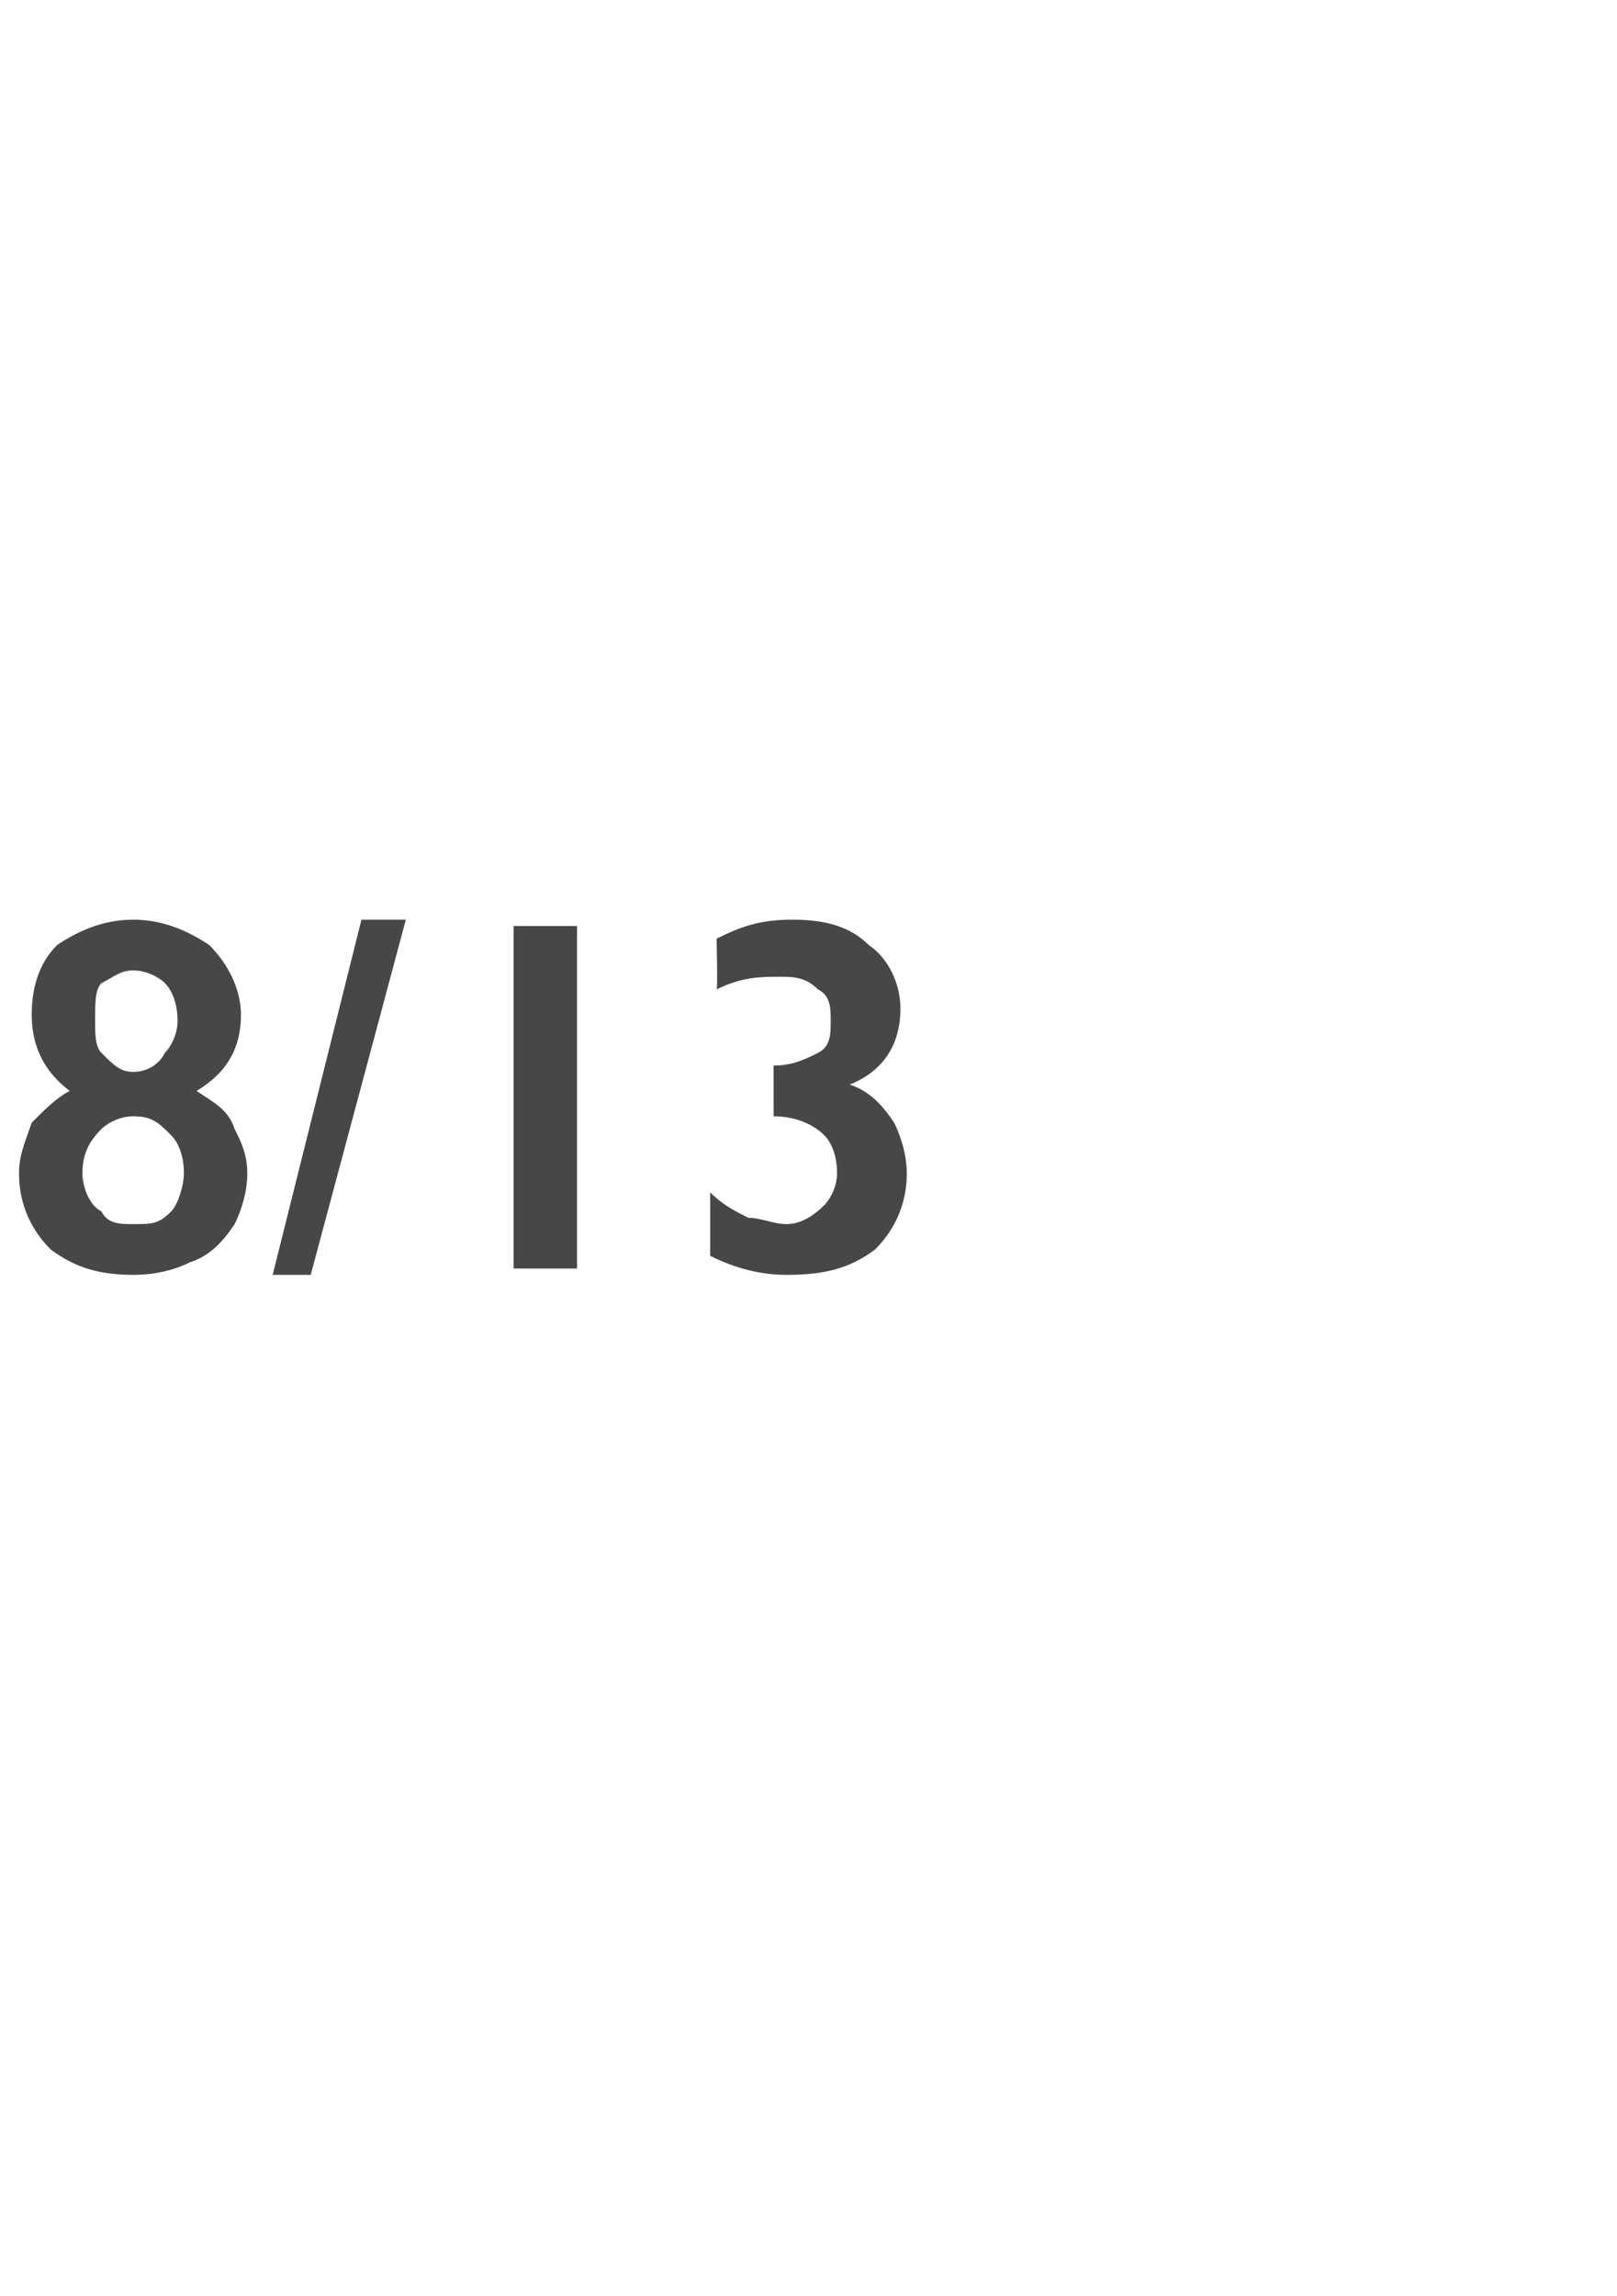 <?xml version="1.0" standalone="no"?><!DOCTYPE svg PUBLIC "-//W3C//DTD SVG 1.1//EN" "http://www.w3.org/Graphics/SVG/1.1/DTD/svg11.dtd"><svg xmlns="http://www.w3.org/2000/svg" version="1.1" width="25.5px" height="36.2px" viewBox="0 -1 25.5 36.2" style="top:-1px"><desc>8/13</desc><defs/><g id="Polygon191396"><path d="m2.1 13.5c.5 0 .9.2 1.2.4c.3.3.5.7.5 1.1c0 .5-.2.9-.7 1.2c.3.2.5.3.6.6c.1.2.2.4.2.7c0 .3-.1.6-.2.8c-.2.3-.4.5-.7.6c-.2.1-.5.2-.9.2c-.5 0-.9-.1-1.3-.4c-.3-.3-.5-.7-.5-1.2c0-.3.1-.5.2-.8c.2-.2.4-.4.6-.5c-.4-.3-.6-.7-.6-1.2c0-.4.1-.8.4-1.1c.3-.2.7-.4 1.2-.4zm-.6 1.6c0 .2 0 .4.1.5c.2.2.3.3.5.3c.2 0 .4-.1.5-.3c.1-.1.2-.3.2-.5c0-.3-.1-.5-.2-.6c-.1-.1-.3-.2-.5-.2c-.2 0-.3.1-.5.2c-.1.1-.1.3-.1.6zm-.2 2.4c0 .2.1.5.3.6c.1.2.3.2.5.2c.3 0 .4 0 .6-.2c.1-.1.2-.4.2-.6c0-.3-.1-.5-.2-.6c-.2-.2-.3-.3-.6-.3c-.2 0-.4.1-.5.2c-.2.2-.3.4-.3.7zm5.1-4l-1.5 5.6h-.6l1.4-5.6h.7zm2.7.1v5.4h-1v-5.4h1zm2.2.2c.4-.2.7-.3 1.2-.3c.5 0 .9.1 1.2.4c.3.2.5.6.5 1c0 .6-.3 1-.8 1.2c.3.1.5.3.7.6c.1.2.2.5.2.8c0 .5-.2.9-.5 1.2c-.4.3-.8.4-1.4.4c-.4 0-.8-.1-1.2-.3v-1c.2.2.4.3.6.4c.2 0 .4.1.6.1c.2 0 .4-.1.6-.3c.1-.1.2-.3.2-.5c0-.3-.1-.5-.2-.6c-.2-.2-.5-.3-.8-.3c.02.04 0 0 0 0v-.8c.3 0 .5-.1.7-.2c.2-.1.2-.3.2-.5c0-.2 0-.4-.2-.5c-.2-.2-.4-.2-.6-.2c-.3 0-.6 0-1 .2c.02.01 0-.8 0-.8c0 0 .02-.05 0 0z" stroke="none" fill="#474747"/></g></svg>